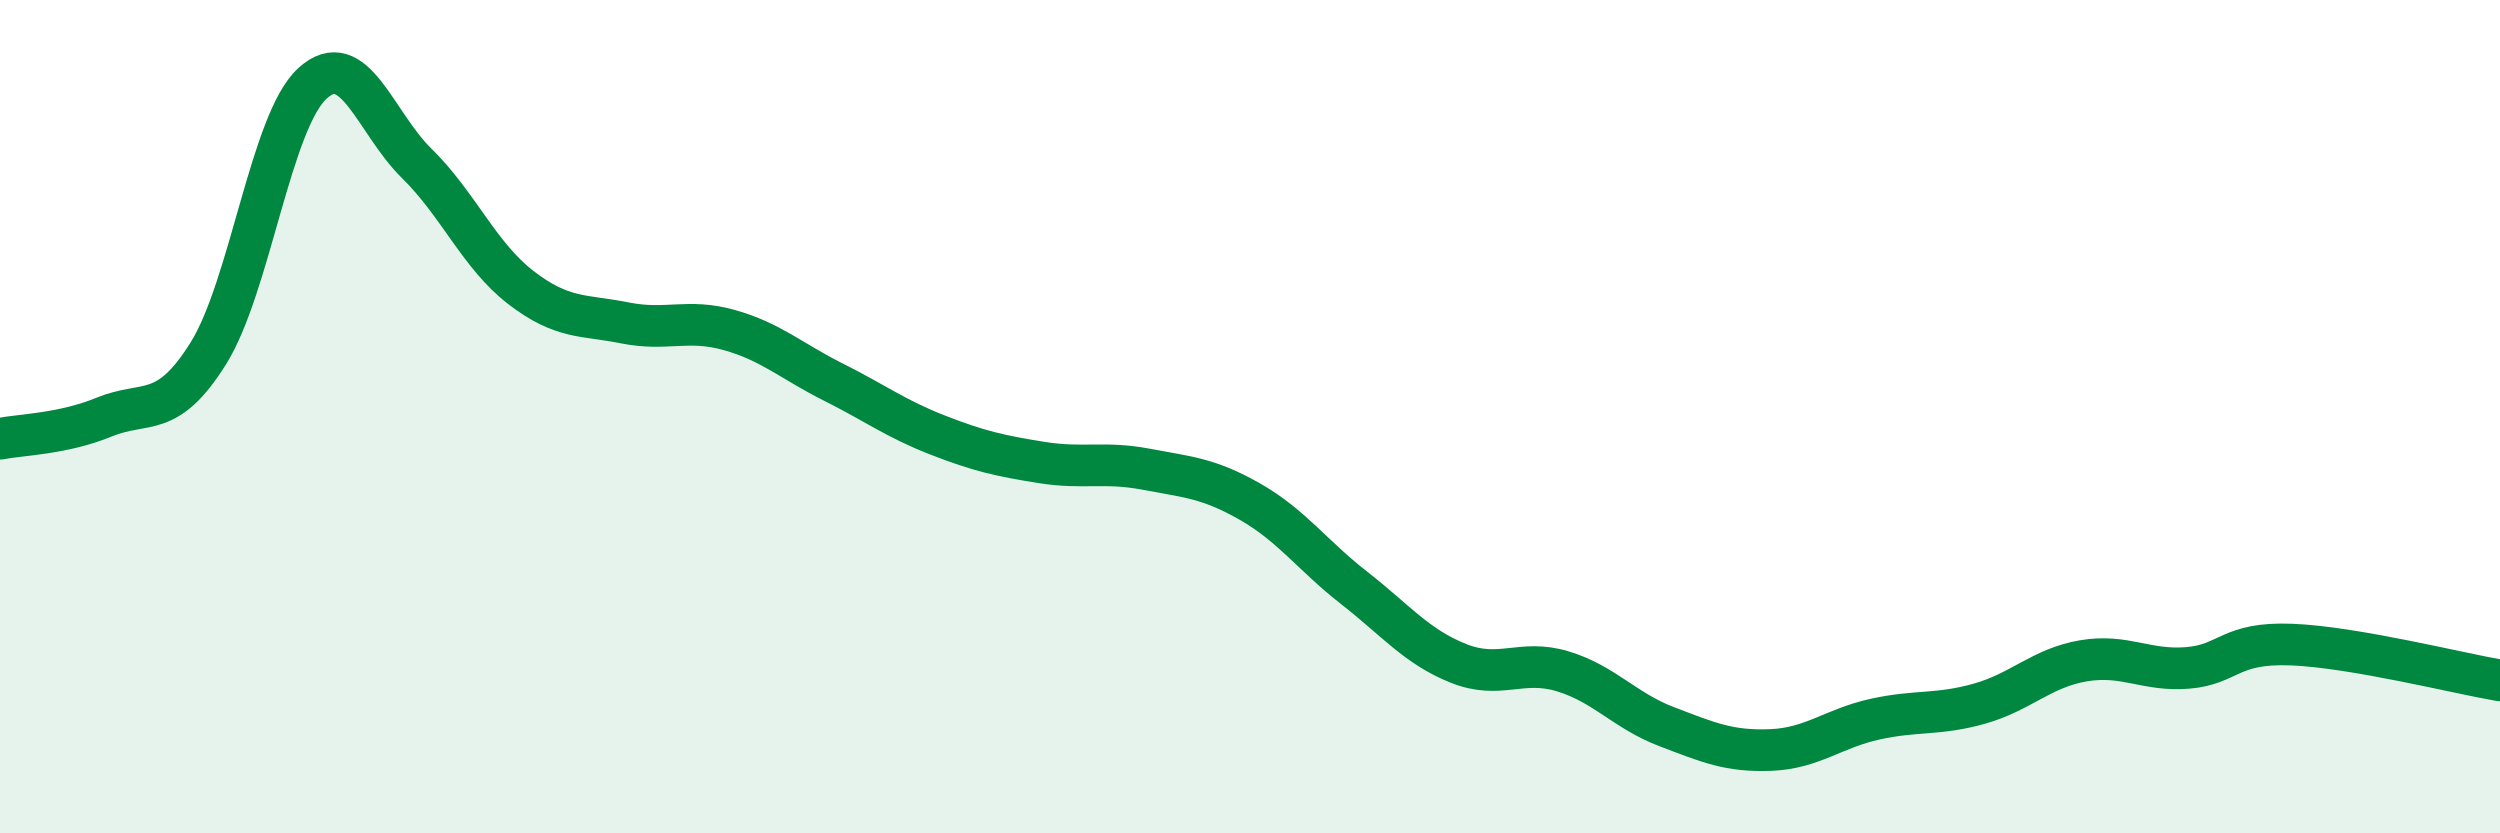 
    <svg width="60" height="20" viewBox="0 0 60 20" xmlns="http://www.w3.org/2000/svg">
      <path
        d="M 0,10.53 C 0.5,10.43 1.5,10.42 2.5,10.01 C 3.5,9.6 4,10.08 5,8.48 C 6,6.88 6.5,2.91 7.5,2 C 8.5,1.09 9,2.94 10,3.92 C 11,4.9 11.5,6.13 12.5,6.9 C 13.5,7.67 14,7.55 15,7.75 C 16,7.95 16.5,7.64 17.5,7.92 C 18.5,8.2 19,8.67 20,9.17 C 21,9.67 21.5,10.05 22.5,10.44 C 23.5,10.83 24,10.94 25,11.1 C 26,11.26 26.5,11.07 27.5,11.26 C 28.5,11.45 29,11.47 30,12.04 C 31,12.61 31.5,13.33 32.5,14.11 C 33.5,14.89 34,15.52 35,15.92 C 36,16.32 36.5,15.81 37.5,16.11 C 38.5,16.41 39,17.06 40,17.44 C 41,17.82 41.5,18.04 42.5,18 C 43.5,17.96 44,17.48 45,17.26 C 46,17.04 46.5,17.17 47.5,16.89 C 48.5,16.61 49,16.03 50,15.86 C 51,15.69 51.5,16.11 52.5,16.03 C 53.5,15.95 53.5,15.41 55,15.47 C 56.5,15.53 59,16.16 60,16.33L60 20L0 20Z"
        fill="#008740"
        opacity="0.1"
        stroke-linecap="round"
        stroke-linejoin="round"
      />
      <path
        d="M 0,10.53 C 0.5,10.43 1.5,10.42 2.5,10.01 C 3.5,9.6 4,10.08 5,8.48 C 6,6.88 6.5,2.91 7.5,2 C 8.5,1.09 9,2.94 10,3.92 C 11,4.9 11.5,6.13 12.5,6.9 C 13.5,7.67 14,7.55 15,7.75 C 16,7.95 16.5,7.64 17.5,7.92 C 18.5,8.2 19,8.67 20,9.17 C 21,9.67 21.5,10.05 22.5,10.44 C 23.5,10.83 24,10.94 25,11.1 C 26,11.26 26.5,11.07 27.5,11.26 C 28.5,11.45 29,11.47 30,12.04 C 31,12.61 31.5,13.33 32.5,14.11 C 33.5,14.89 34,15.52 35,15.92 C 36,16.32 36.5,15.81 37.5,16.11 C 38.5,16.41 39,17.06 40,17.44 C 41,17.82 41.5,18.04 42.5,18 C 43.5,17.96 44,17.48 45,17.26 C 46,17.04 46.5,17.17 47.5,16.89 C 48.5,16.61 49,16.03 50,15.86 C 51,15.69 51.5,16.11 52.5,16.03 C 53.5,15.95 53.5,15.41 55,15.47 C 56.5,15.53 59,16.16 60,16.33"
        stroke="#008740"
        stroke-width="1"
        fill="none"
        stroke-linecap="round"
        stroke-linejoin="round"
      />
    </svg>
  